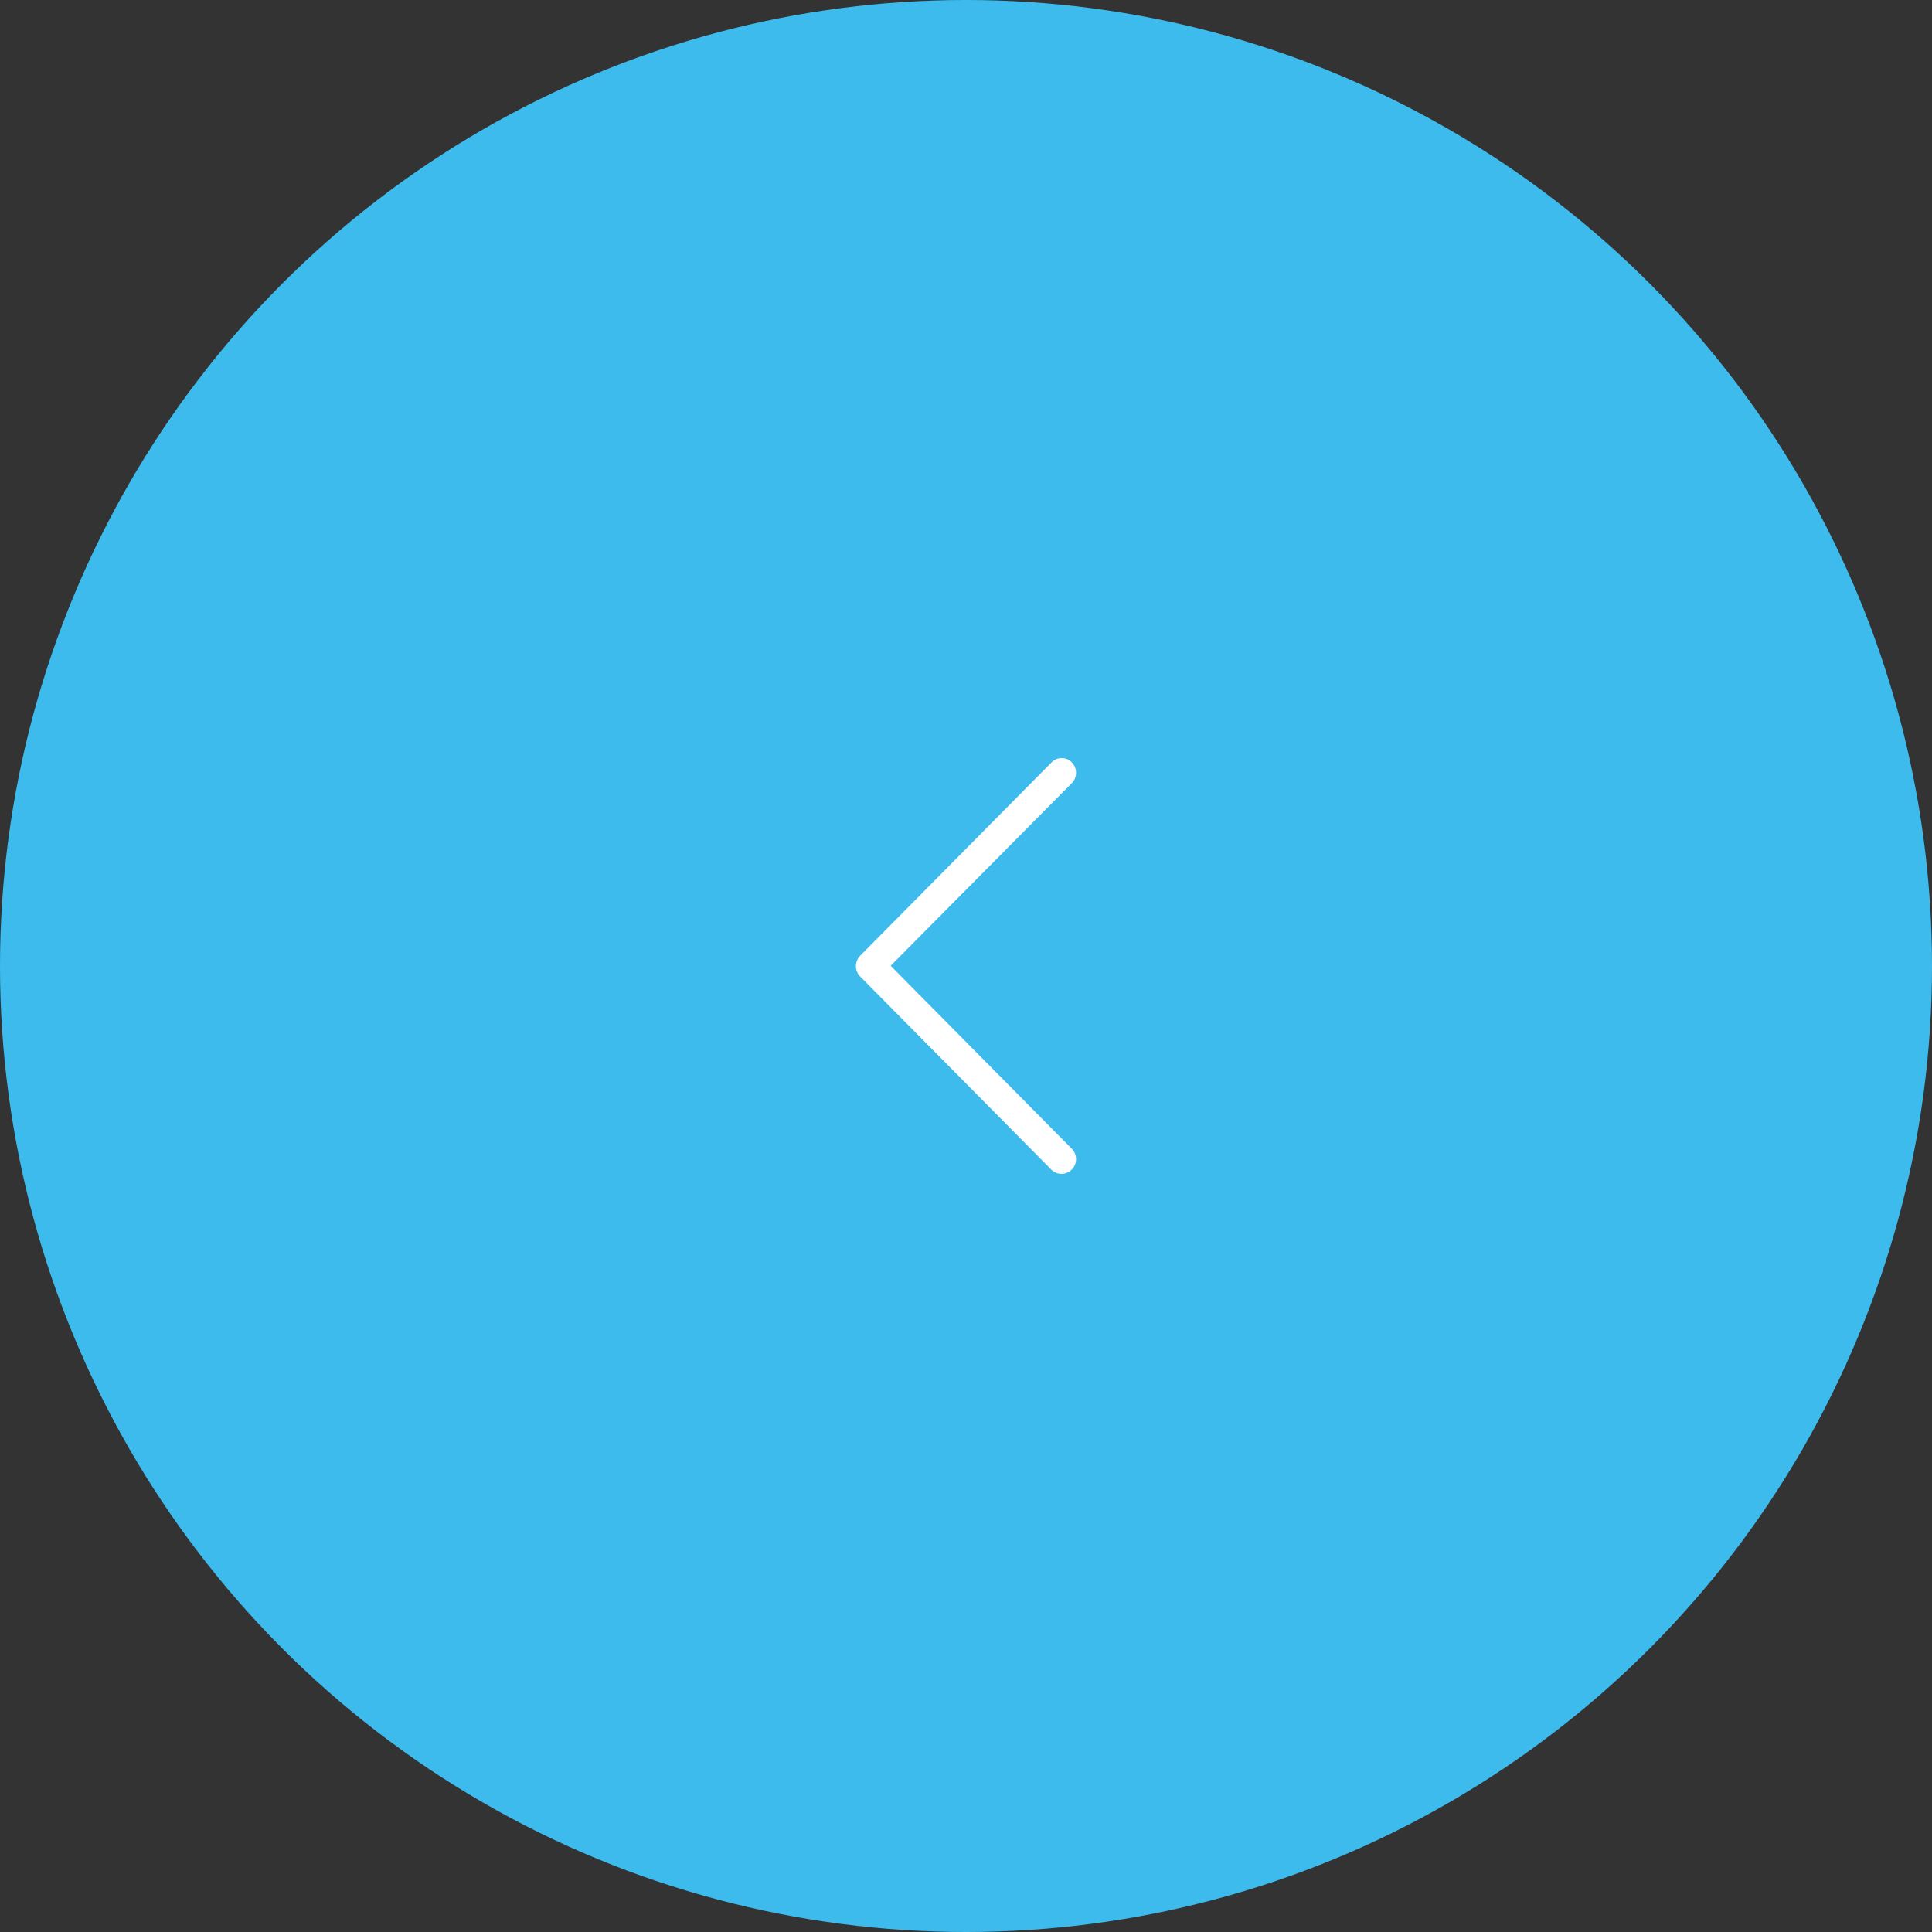 <svg height="79" viewBox="0 0 79 79" width="79" xmlns="http://www.w3.org/2000/svg"><rect x="0" y="0" width="79" height="79" fill="#333333" stroke="none"/><g fill="none" fill-rule="evenodd"><circle cx="39.5" cy="39.5" fill="#3ebbed" r="39.5"/><path d="m47.826 35.174c-.234-.232-.615-.232-.849 0l-7.468 7.406-7.483-7.406c-.234-.232-.615-.232-.849 0-.234.232-.234.609 0 .841l7.893 7.812c.117.116.264.174.425.174.146 0 .308-.058.425-.174l7.893-7.812c.249-.232.249-.609.015-.841z" fill="#fff" fill-rule="nonzero" transform="matrix(0 -1 -1 0 79 79)"/></g></svg>